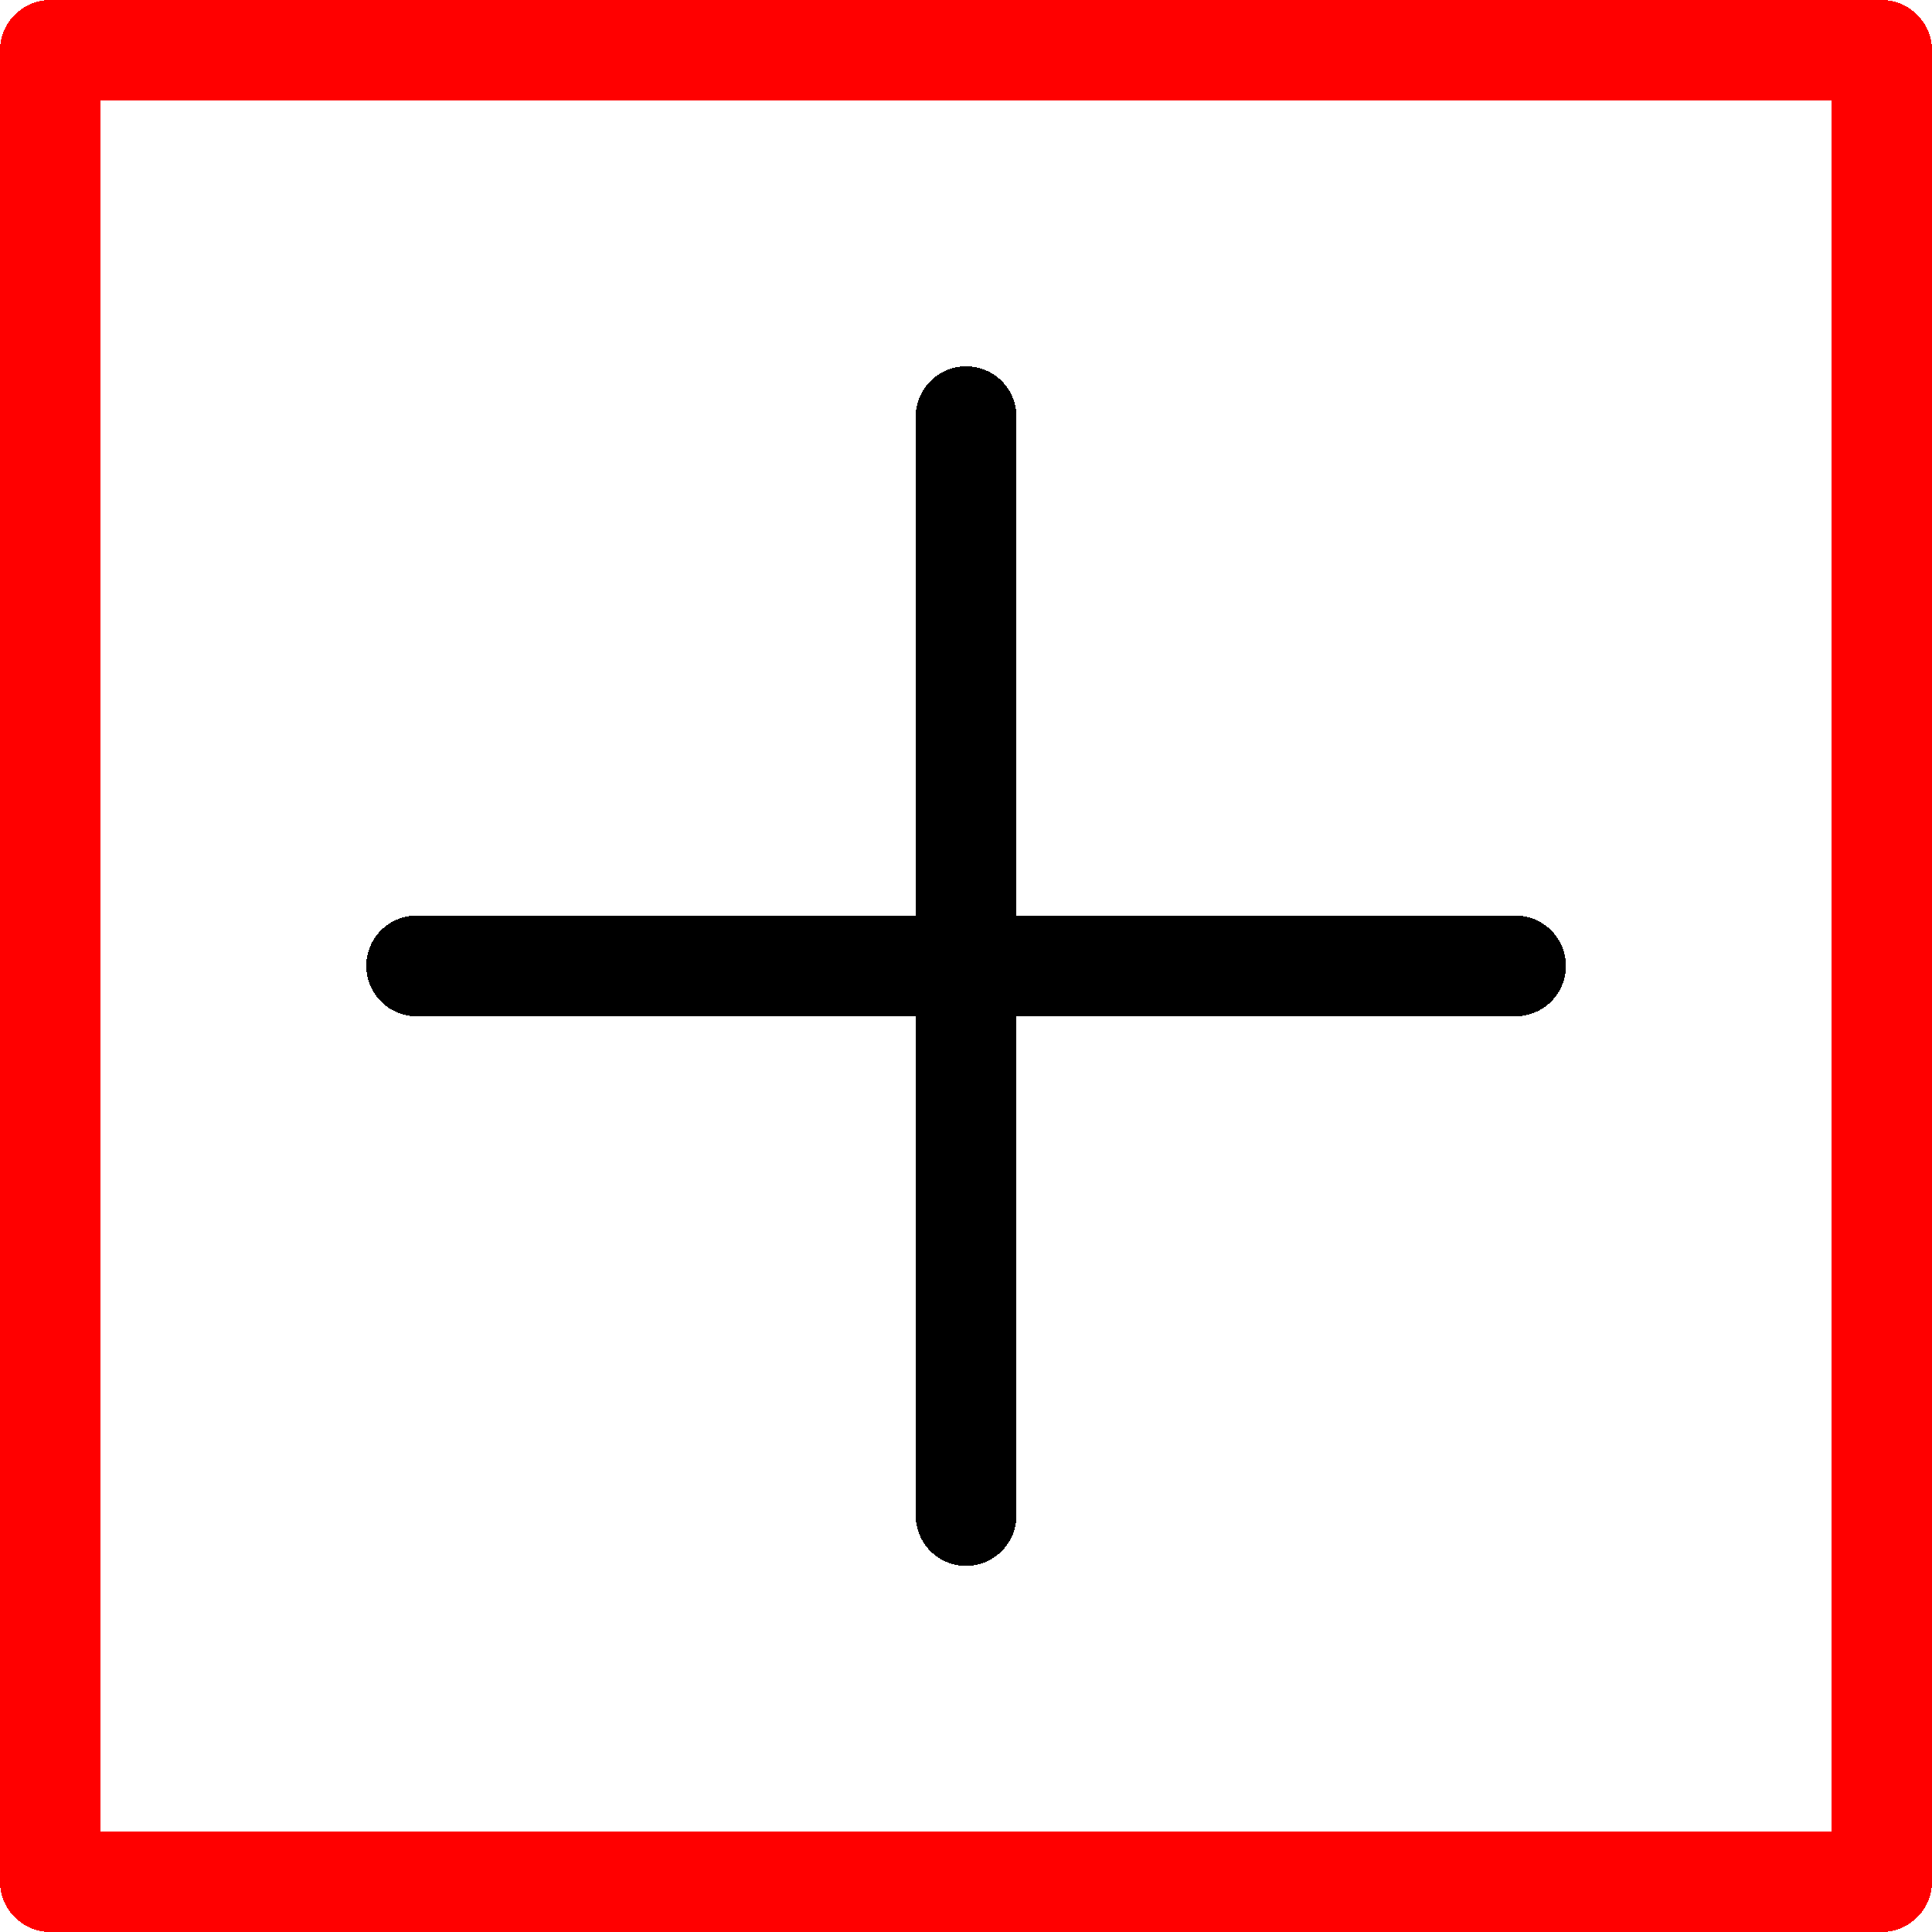 <?xml version="1.0" encoding="UTF-8" standalone="no"?>
<!-- Microsoft Visio 11.0、SVG Export v1.0 により生成 close.svg ページ - 1 -->

<svg
   width="0.831in"
   height="0.831in"
   viewBox="0 0 59.813 59.813"
   xml:space="preserve"
   color-interpolation-filters="sRGB"
   class="st3"
   version="1.1"
   id="svg57"
   sodipodi:docname="close.svg"
   shape-rendering="crispEdges"
   inkscape:version="1.1 (c68e22c387, 2021-05-23)"
   xmlns:inkscape="http://www.inkscape.org/namespaces/inkscape"
   xmlns:sodipodi="http://sodipodi.sourceforge.net/DTD/sodipodi-0.dtd"
   xmlns="http://www.w3.org/2000/svg"
   xmlns:svg="http://www.w3.org/2000/svg"
   xmlns:v="http://schemas.microsoft.com/visio/2003/SVGExtensions/"><defs
   id="defs61" /><sodipodi:namedview
   id="namedview59"
   pagecolor="#ffffff"
   bordercolor="#666666"
   borderopacity="1.0"
   inkscape:pageshadow="2"
   inkscape:pageopacity="0.0"
   inkscape:pagecheckerboard="false"
   inkscape:document-units="in"
   showgrid="false"
   showborder="false"
   inkscape:zoom="4.486922"
   inkscape:cx="-42.791027"
   inkscape:cy="48.25134"
   inkscape:window-width="1920"
   inkscape:window-height="1027"
   inkscape:window-x="-8"
   inkscape:window-y="-8"
   inkscape:window-maximized="1"
   inkscape:current-layer="svg57"
   fit-margin-top="0"
   fit-margin-left="0"
   fit-margin-right="0"
   fit-margin-bottom="0" />
	<v:documentProperties
   v:langID="1041"
   v:metric="true"
   v:viewMarkup="false" />

	<style
   type="text/css"
   id="style36">
	<![CDATA[
		.st1 {fill:none;stroke:#ff0000;stroke-linecap:round;stroke-linejoin:round;stroke-width:3.12}
		.st2 {stroke:#000000;stroke-linecap:round;stroke-linejoin:round;stroke-width:3.12}
		.st3 {fill:none;fill-rule:evenodd;font-size:12;overflow:visible;stroke-linecap:square;stroke-miterlimit:3}
	]]>
	</style>

	<g
   v:mID="0"
   v:index="1"
   v:groupContext="foregroundPage"
   id="g55"
   transform="translate(-1.56,-1.56)">
		<title
   id="title38">ページ - 1</title>
		<v:pageProperties
   v:drawingScale="39.3701"
   v:pageScale="3.93701"
   v:drawingUnits="6"
   v:shadowOffsetX="8.50394"
   v:shadowOffsetY="-8.50394" />
		<g
   id="shape1-1"
   v:mID="1"
   v:groupContext="shape"
   transform="translate(3.12,-3.12)">
			<title
   id="title40">シート.1</title>
			<rect
   x="0"
   y="6.24"
   width="56.693"
   height="56.693"
   class="st1"
   id="rect42" />
		</g>
		<g
   id="shape2-3"
   v:mID="2"
   v:groupContext="shape"
   transform="translate(14.459,-31.466)">
			<title
   id="title45">シート.2</title>
			<path
   d="M 0,62.93 H 34.02"
   class="st2"
   id="path47" />
		</g>
		<g
   id="shape3-6"
   v:mID="3"
   v:groupContext="shape"
   transform="rotate(90,39.97,54.429)">
			<title
   id="title50">シート.3</title>
			<path
   d="M 0,62.93 H 34.02"
   class="st2"
   id="path52" />
		</g>
	</g>
</svg>
